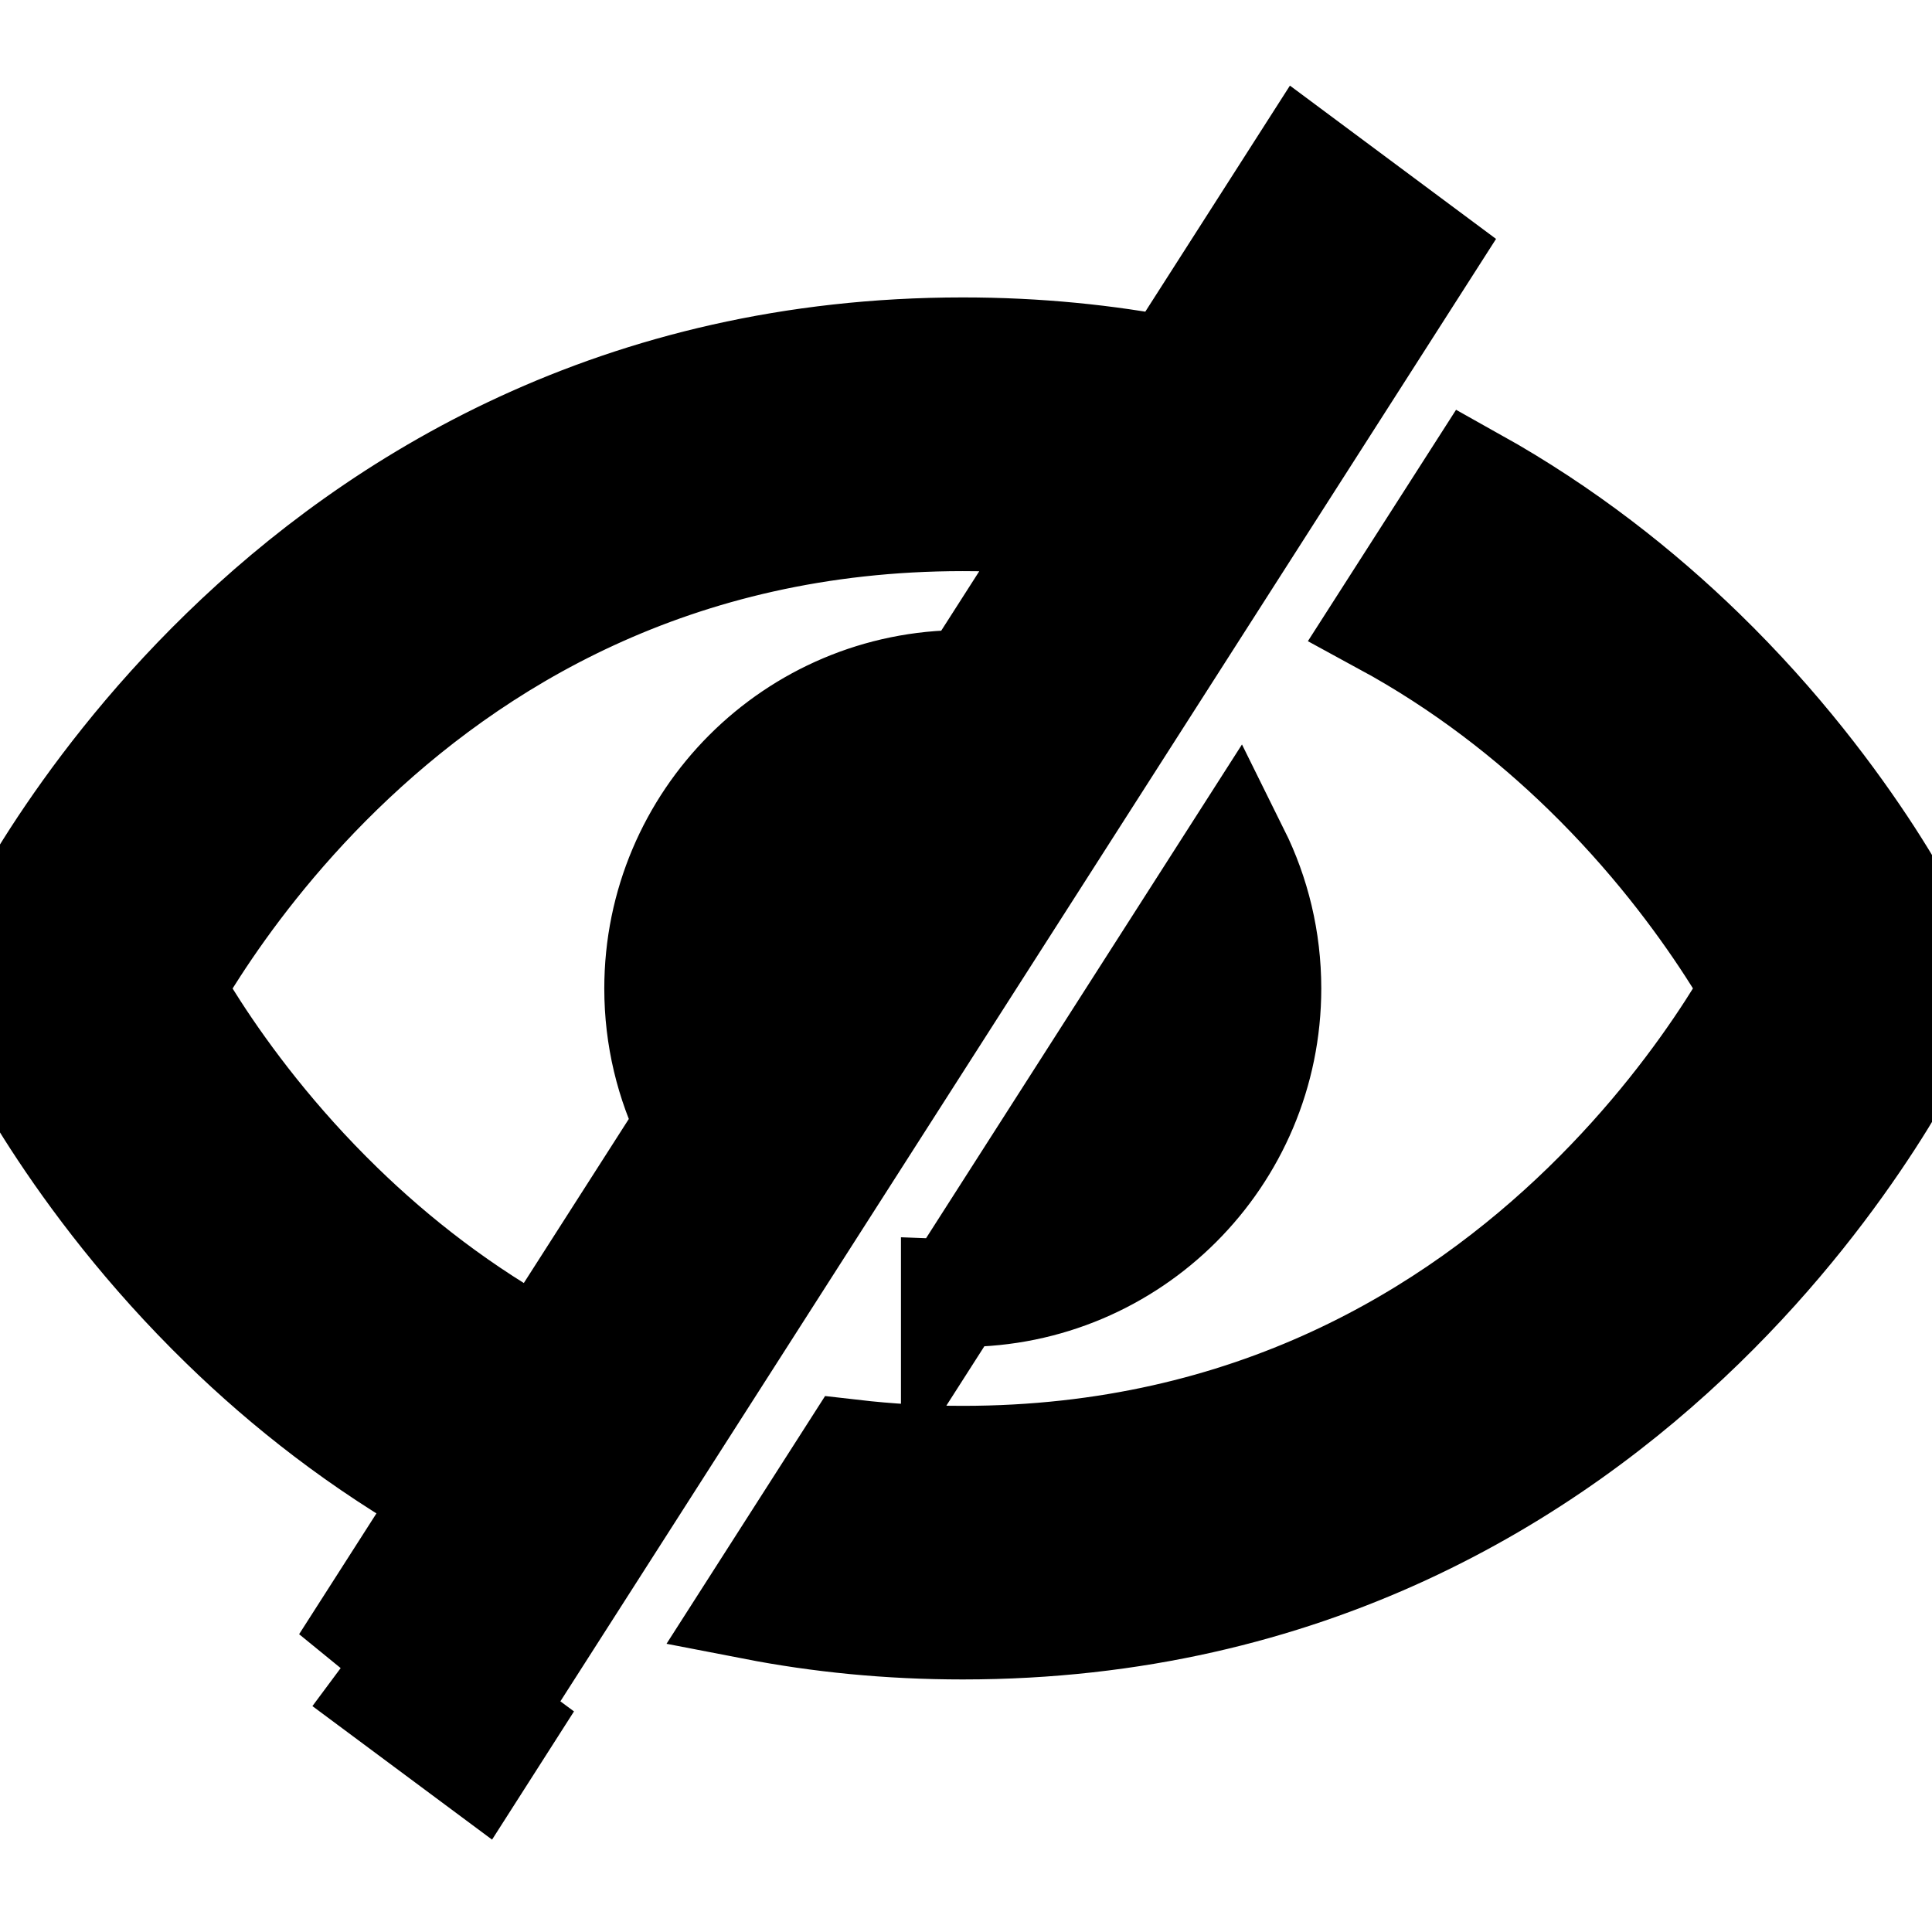 <svg width="18" height="18" xmlns="http://www.w3.org/2000/svg" fill="none">
  <path stroke="null" id="svg_1" fill="currentColor" d="m3.208,15.495l0.999,-1.561c-0.843,-0.471 -1.547,-1.03 -2.12,-1.588c-0.714,-0.694 -1.229,-1.388 -1.567,-1.909c-0.169,-0.261 -0.295,-0.481 -0.38,-0.639c-0.042,-0.079 -0.075,-0.142 -0.097,-0.188c-0.011,-0.023 -0.02,-0.041 -0.026,-0.054l-0.008,-0.016l-0.003,-0.005l-0.001,-0.002l-0,-0.001c-0,-0 -0,-0.001 0.704,-0.323l-0.704,0.322c-0.093,-0.204 -0.093,-0.439 0,-0.644l0.704,0.322c-0.704,-0.322 -0.704,-0.322 -0.704,-0.323l0,-0.001l0.001,-0.002l0.003,-0.005l0.008,-0.016c0.006,-0.013 0.015,-0.032 0.026,-0.054c0.022,-0.045 0.055,-0.109 0.097,-0.188c0.085,-0.157 0.211,-0.377 0.38,-0.639c0.338,-0.521 0.853,-1.215 1.567,-1.909c1.433,-1.394 3.683,-2.801 6.883,-2.801c0.691,0 1.338,0.066 1.942,0.183l1.238,-1.935l1.116,0.83l-8.718,13.626l0.127,0.094l-0.223,0.349l-1.243,-0.924zm3.82,-0.531c0.604,0.117 1.25,0.183 1.942,0.183c3.2,0 5.45,-1.407 6.883,-2.801c0.714,-0.694 1.229,-1.388 1.567,-1.909c0.169,-0.261 0.295,-0.481 0.38,-0.639c0.042,-0.079 0.075,-0.142 0.097,-0.188c0.011,-0.023 0.02,-0.041 0.026,-0.054l0.008,-0.016l0.003,-0.005l0.001,-0.002l0,-0.001c0,-0 0,-0.001 -0.704,-0.323l0.704,0.322c0.093,-0.204 0.093,-0.439 0,-0.644l-0.704,0.322c0.704,-0.322 0.704,-0.322 0.704,-0.323l-0,-0.001l-0.001,-0.002l-0.003,-0.005l-0.008,-0.016c-0.006,-0.013 -0.015,-0.032 -0.026,-0.054c-0.022,-0.045 -0.055,-0.109 -0.097,-0.188c-0.085,-0.157 -0.211,-0.377 -0.38,-0.639c-0.338,-0.521 -0.853,-1.215 -1.567,-1.909c-0.573,-0.557 -1.277,-1.117 -2.12,-1.588l-0.837,1.307c0.747,0.406 1.369,0.897 1.877,1.391c0.613,0.596 1.057,1.194 1.347,1.641c0.096,0.148 0.174,0.278 0.235,0.386c-0.061,0.108 -0.14,0.238 -0.235,0.386c-0.289,0.447 -0.733,1.044 -1.347,1.641c-1.222,1.188 -3.103,2.362 -5.803,2.362c-0.357,0 -0.7,-0.021 -1.03,-0.059l-0.912,1.425zm1.866,-2.916c0.025,0.001 0.05,0.001 0.076,0.001c1.568,0 2.84,-1.271 2.84,-2.84c0,-0.452 -0.106,-0.88 -0.294,-1.259l-2.622,4.098zm-3.851,0.579l1.381,-2.158c-0.188,-0.38 -0.294,-0.807 -0.294,-1.259c0,-1.568 1.271,-2.84 2.84,-2.84c0.025,0 0.051,0 0.076,0.001l0.954,-1.491c-0.329,-0.038 -0.672,-0.059 -1.03,-0.059c-2.7,0 -4.581,1.174 -5.803,2.362c-0.613,0.596 -1.057,1.194 -1.347,1.641c-0.096,0.148 -0.174,0.278 -0.235,0.386c0.061,0.108 0.14,0.238 0.235,0.386c0.289,0.447 0.733,1.044 1.347,1.641c0.508,0.494 1.13,0.985 1.877,1.391z" clip-rule="evenodd" fill-rule="evenodd"/>
</svg>

